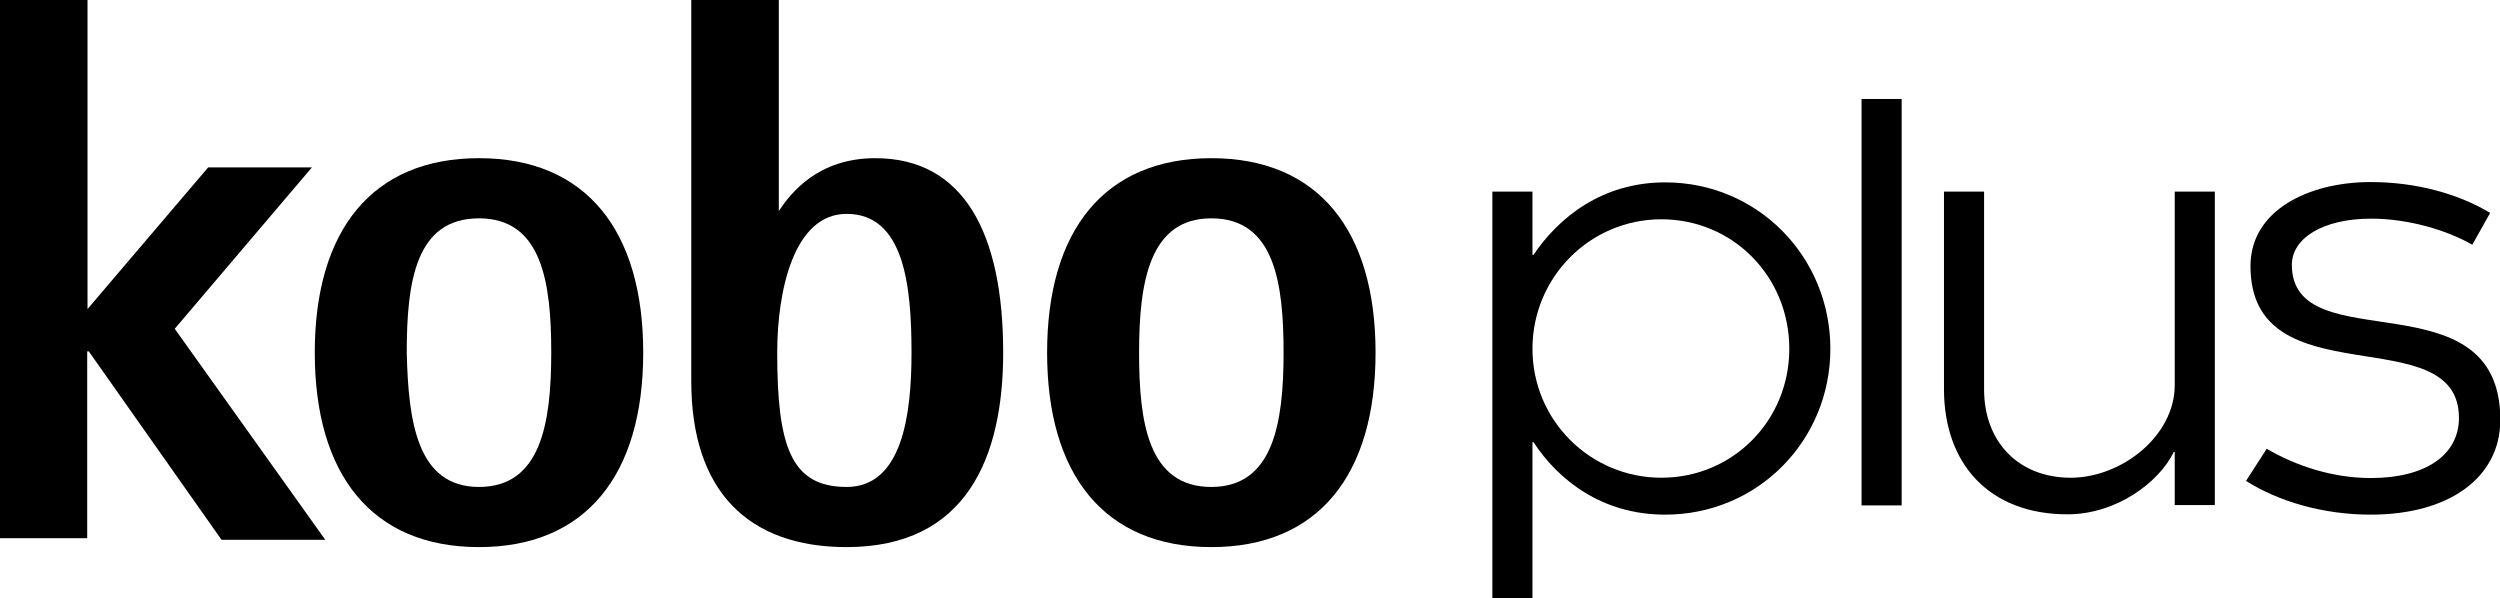 <?xml version="1.0" encoding="utf-8"?>
<!-- Generator: Adobe Illustrator 27.0.0, SVG Export Plug-In . SVG Version: 6.00 Build 0)  -->
<svg version="1.1" id="Layer_1" xmlns="http://www.w3.org/2000/svg" xmlns:xlink="http://www.w3.org/1999/xlink" x="0px" y="0px"
	 viewBox="0 0 785.5 187.9" style="enable-background:new 0 0 785.5 187.9;" xml:space="preserve">
<g>
	<path d="M329,110.8c0-38.4,18-61.1,51.6-61.1s51.6,22.7,51.6,61.1s-18,61.1-51.6,61.1S329,149.2,329,110.8z M380.6,153
		c19.4,0,22.7-19.9,22.7-42.2c0-21.8-2.8-42.2-22.7-42.2c-19.4,0-22.7,19.9-22.7,42.2C357.9,132.6,360.7,153,380.6,153z"/>
	<path d="M0,0h27.5v97.1l37.9-44.5H98l-43.1,50.7l47.3,66.3H69.6l-41.7-59.2h-0.5v58.7H0V0z"/>
	<path d="M98.9,110.8c0-38.4,18-61.1,51.6-61.1s51.6,22.7,51.6,61.1s-18,61.1-51.6,61.1S98.9,149.2,98.9,110.8z M150.5,153
		c19.4,0,22.7-19.9,22.7-42.2c0-21.8-2.8-42.2-22.7-42.2s-22.7,19.9-22.7,42.2C128.3,132.6,131.1,153,150.5,153z"/>
	<path d="M244.2,66.3h0.5c3.8-5.7,12.3-16.6,30.3-16.6c27.9,0,40.2,23.7,40.2,61.1c0,32.7-11.4,61.1-49.2,61.1
		c-30.8,0-48.8-17.5-48.8-52.1V0h27.5v66.3H244.2z M266,153c17.5,0,20.4-22.7,20.4-42.2c0-21.3-2.4-43.6-20.4-43.6
		c-16.6,0-21.8,24.2-21.8,43.6C244.2,140.2,248.5,153,266,153z"/>
	<path d="M481.5,60.2h-12.6v127.7h12.6v-49h0.3c7.8,11.9,21.5,22.8,41.4,22.8c29.1,0,51.9-23.3,51.9-52.1
		c0-28.9-22.8-52.3-51.9-52.3c-19.9,0-33.5,11.1-41.4,22.8h-0.3V60.2z M481.5,109.6c0-22.6,18.2-40.7,40.5-40.7
		c22.5,0,40.2,18,40.2,40.7c0,22.5-17.7,40.5-40.2,40.5C499.7,150.1,481.5,132.1,481.5,109.6z"/>
	<path d="M584.9,158.8h12.6V31.1h-12.6V158.8z"/>
	<path d="M695.9,60.2h-12.6V121c0,16-16.7,29.1-32.7,29.1c-16.3,0-27.2-11.2-27.2-27.7V60.2h-12.6v62.1c0,23.2,14,39.3,38.8,39.3
		c15.5,0,28.9-10.2,33.4-19.6h0.3v16.7h12.6V60.2z"/>
	<path d="M705.7,151.1c10.4,6.6,24.5,10.6,39.2,10.6c24.7,0,40.7-11.7,40.7-29.8c0-45.8-65.5-18.2-65.5-48.7
		c0-8.3,9.7-14.5,24.9-14.5c11.7,0,23.8,3.6,31.8,8.2l5.6-10c-9.9-6-23.3-9.7-37.5-9.7c-19.6,0-37.8,8.9-37.8,26.4
		c0,42.2,65.5,16,65.5,47.7c0,11.6-10.4,18.9-27.7,18.9c-12.4,0-24-4.1-32.7-9.2L705.7,151.1z"/>
</g>
</svg>
